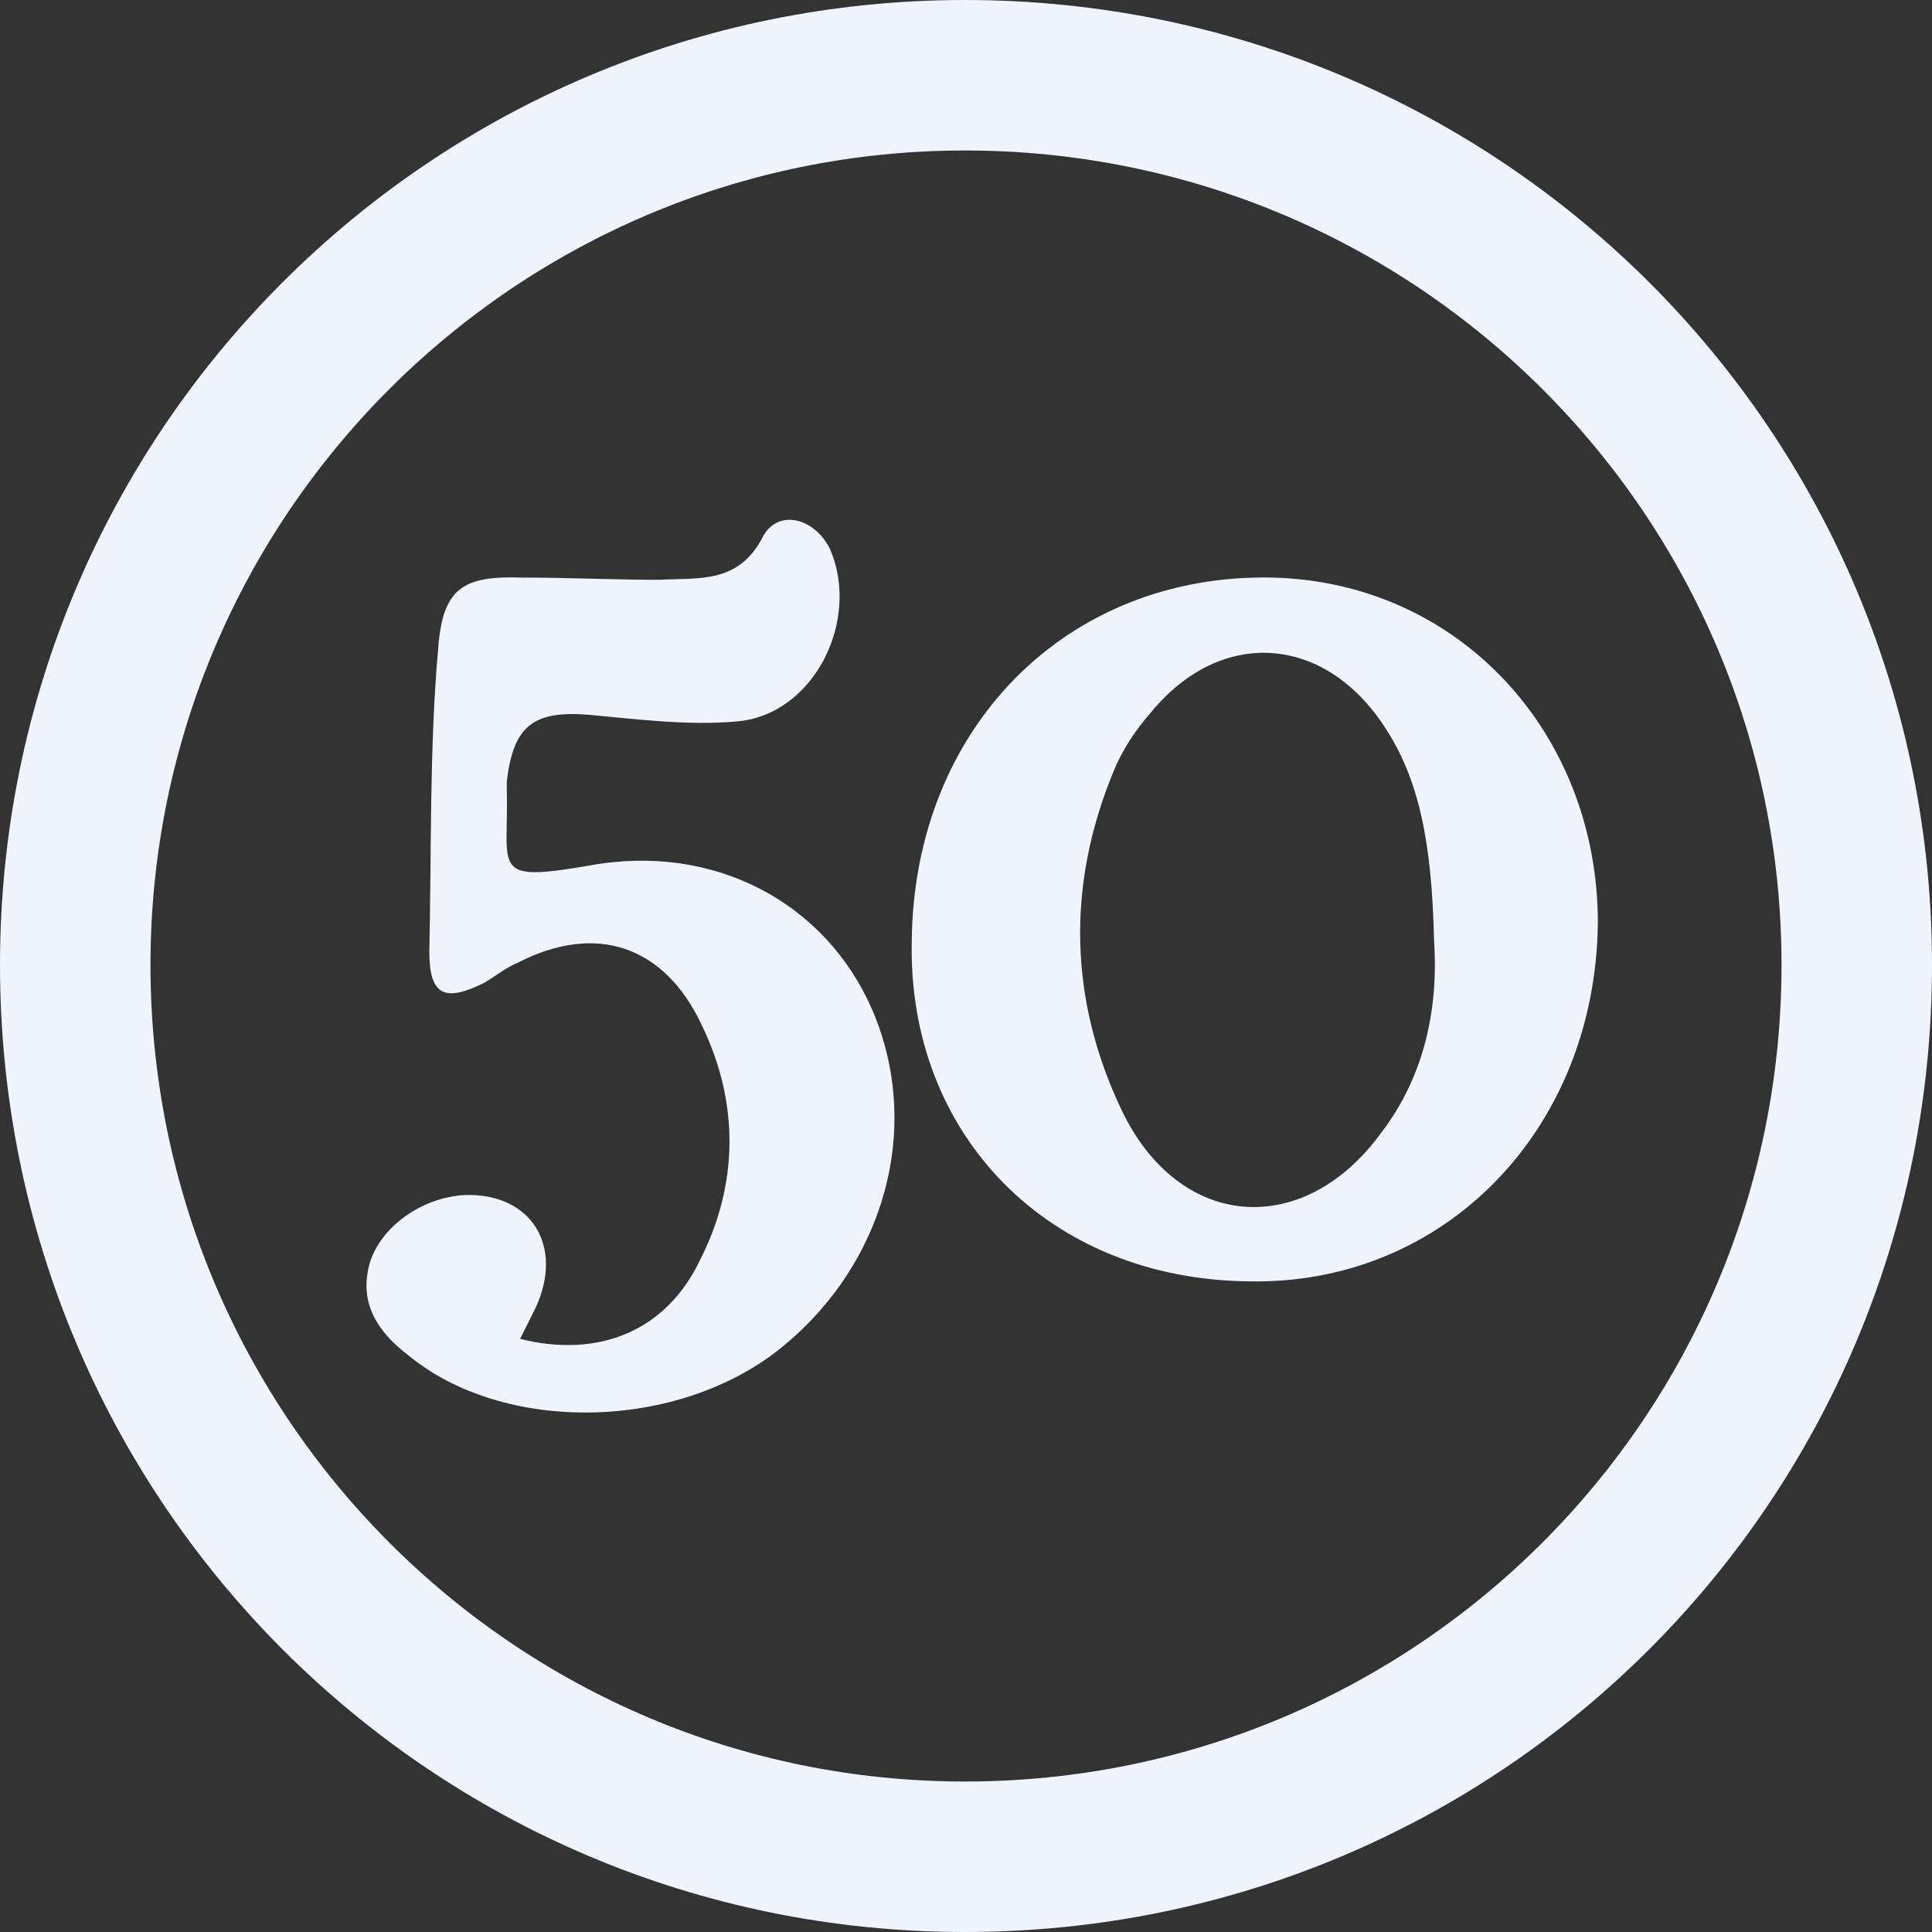 <?xml version="1.0" encoding="UTF-8" standalone="no"?>
<!-- Created with Inkscape (http://www.inkscape.org/) -->

<svg
   width="76.994mm"
   height="76.994mm"
   viewBox="0 0 76.994 76.994"
   version="1.1"
   id="svg5"
   inkscape:version="1.1.2 (b8e25be833, 2022-02-05)"
   sodipodi:docname="icon-50thBirthday.svg"
   xmlns:inkscape="http://www.inkscape.org/namespaces/inkscape"
   xmlns:sodipodi="http://sodipodi.sourceforge.net/DTD/sodipodi-0.dtd"
   xmlns="http://www.w3.org/2000/svg"
   xmlns:svg="http://www.w3.org/2000/svg">
  <rect x="0" y="0" width="76.994" height="76.994" fill="#333333" stroke="none"/>
  <sodipodi:namedview
     id="namedview7"
     pagecolor="#eff4ff"
     bordercolor="#eff4ff"
     borderopacity="1.0"
     inkscape:pageshadow="2"
     inkscape:pageopacity="0.0"
     inkscape:pagecheckerboard="0"
     inkscape:document-units="mm"
     showgrid="false"
     fit-margin-top="0"
     fit-margin-left="0"
     fit-margin-right="0"
     fit-margin-bottom="0"
     inkscape:zoom="2.0938813"
     inkscape:cx="95.277609"
     inkscape:cy="95.5164"
     inkscape:window-width="1920"
     inkscape:window-height="1017"
     inkscape:window-x="-8"
     inkscape:window-y="-8"
     inkscape:window-maximized="1"
     inkscape:current-layer="layer1" />
  <defs
     id="defs2">
    <pattern
       id="EMFhbasepattern"
       patternUnits="userSpaceOnUse"
       width="6"
       height="6"
       x="0"
       y="0" />
    <pattern
       id="EMFhbasepattern-9"
       patternUnits="userSpaceOnUse"
       width="6"
       height="6"
       x="0"
       y="0" />
    <pattern
       id="EMFhbasepattern-8"
       patternUnits="userSpaceOnUse"
       width="6"
       height="6"
       x="0"
       y="0" />
    <pattern
       id="EMFhbasepattern-4"
       patternUnits="userSpaceOnUse"
       width="6"
       height="6"
       x="0"
       y="0" />
    <pattern
       id="EMFhbasepattern-5"
       patternUnits="userSpaceOnUse"
       width="6"
       height="6"
       x="0"
       y="0" />
    <pattern
       id="EMFhbasepattern-7"
       patternUnits="userSpaceOnUse"
       width="6"
       height="6"
       x="0"
       y="0" />
    <pattern
       id="EMFhbasepattern-2"
       patternUnits="userSpaceOnUse"
       width="6"
       height="6"
       x="0"
       y="0" />
  </defs>
  <g
     inkscape:label="Layer 1"
     inkscape:groupmode="layer"
     id="layer1"
     transform="translate(-127.945,-144.298)">
    <path
       style="fill:#eff4ff;fill-opacity:1;fill-rule:nonzero;stroke:none;stroke-width:0.265"
       d="m 164.281,181.78 c 0.088,-8.467 6.174,-14.64 14.376,-14.464 7.408,0.176 12.965,6.174 12.965,13.758 -0.088,8.29 -6.174,14.464 -13.935,14.287 -7.938,-0.088 -13.582,-5.821 -13.406,-13.582 z m 20.814,0 c -0.088,-3.969 -0.617,-6.438 -1.94,-8.467 -2.381,-3.704 -6.526,-4.057 -9.349,-0.617 -0.617,0.706 -1.147,1.499 -1.499,2.381 -1.852,4.498 -1.764,9.084 0.353,13.494 2.293,4.763 7.232,5.115 10.319,0.882 1.764,-2.293 2.293,-5.027 2.117,-7.673 z"
       id="path2099" />
    <path
       style="fill:#eff4ff;fill-opacity:1;fill-rule:nonzero;stroke:none;stroke-width:0.265"
       d="m 148.671,197.655 c 3.175,0.794 5.821,-0.353 7.144,-3.087 1.587,-3.087 1.587,-6.35 0.088,-9.437 -1.499,-3.175 -4.233,-4.057 -7.32,-2.469 -0.441,0.176 -0.882,0.529 -1.323,0.794 -1.587,0.794 -2.205,0.529 -2.205,-1.235 0.088,-4.057 0,-8.114 0.353,-12.083 0.176,-2.381 0.97,-2.91 3.351,-2.822 1.852,0 3.616,0.088 5.468,0.088 1.587,-0.088 3.175,0.176 4.145,-1.764 0.617,-1.058 2.028,-0.706 2.646,0.529 1.235,2.822 -0.617,6.615 -3.704,6.879 -1.94,0.176 -3.969,-0.088 -5.909,-0.265 -2.205,-0.176 -2.999,0.441 -3.263,2.646 0,0.088 0,0.265 0,0.353 0.088,3.175 -0.706,3.704 3.351,2.999 4.939,-0.882 9.349,1.499 11.201,5.733 2.028,4.674 0.529,10.142 -3.616,13.494 -4.145,3.351 -11.113,3.44 -14.905,0.265 -1.147,-0.882 -1.94,-2.028 -1.499,-3.616 0.441,-1.499 2.117,-2.646 3.792,-2.734 2.646,-0.088 3.969,2.028 2.822,4.498 -0.176,0.353 -0.353,0.706 -0.617,1.235 z"
       id="path2101" />
    <path
       style="fill:#eff4ff;fill-opacity:1;fill-rule:nonzero;stroke:none;stroke-width:0.265"
       d="m 166.398,150.295 c 17.992,0 32.544,14.552 32.544,32.456 0,17.992 -14.552,32.544 -32.544,32.544 -17.903,0 -32.456,-14.552 -32.456,-32.544 0,-17.903 14.552,-32.456 32.456,-32.456 m 0,-5.997 c -21.255,0 -38.453,17.198 -38.453,38.453 0,21.343 17.198,38.541 38.453,38.541 21.343,0 38.541,-17.198 38.541,-38.541 0,-21.255 -17.198,-38.453 -38.541,-38.453 z"
       id="path2103" />
  </g>
</svg>
